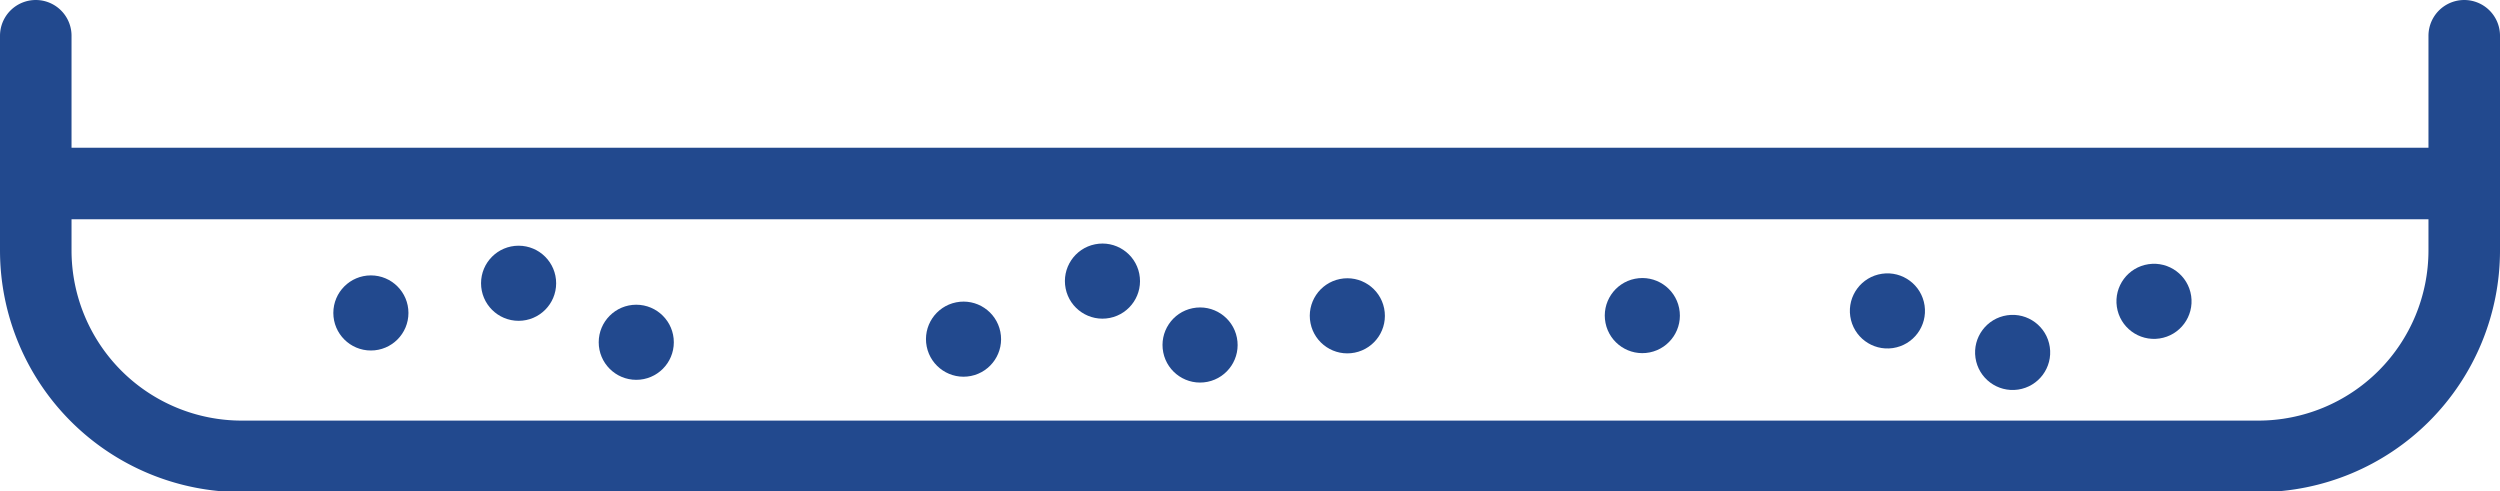 <svg xmlns="http://www.w3.org/2000/svg" viewBox="0 0 69.9 13.74"><defs><style>.cls-1{fill:none;stroke:#22498e;stroke-linecap:round;stroke-linejoin:round;stroke-width:2px;}.cls-2{fill:#22498e;}</style></defs><title>Asset 55</title><g id="Layer_2" data-name="Layer 2"><g id="Ebene_1" data-name="Ebene 1"><path class="cls-1" d="M1,1V7a5.76,5.76,0,0,0,5.76,5.76H63.15A5.76,5.76,0,0,0,68.9,7V1"/><line class="cls-1" x1="1" y1="5.13" x2="68.9" y2="5.13"/><circle class="cls-2" cx="10.37" cy="8.75" r="1.05"/><circle class="cls-2" cx="14.5" cy="7.92" r="1.05"/><circle class="cls-2" cx="17.79" cy="9.57" r="1.05"/><circle class="cls-2" cx="60.23" cy="8.43" r="1.05" transform="translate(-0.59 8.81) rotate(-8.33)"/><circle class="cls-2" cx="56.27" cy="9.85" r="1.05" transform="translate(-0.83 8.26) rotate(-8.33)"/><circle class="cls-2" cx="52.77" cy="8.69" r="1.05" transform="translate(-0.7 7.74) rotate(-8.33)"/><circle class="cls-2" cx="26.94" cy="9.48" r="1.05" transform="translate(-1.34 5.5) rotate(-11.37)"/><circle class="cls-2" cx="30.82" cy="7.86" r="1.05" transform="translate(-0.94 6.23) rotate(-11.37)"/><circle class="cls-2" cx="33.55" cy="9.65" r="1.05" transform="translate(-1.24 6.8) rotate(-11.37)"/><circle class="cls-2" cx="37.67" cy="8.83" r="1.05" transform="translate(-1 7.6) rotate(-11.37)"/><circle class="cls-2" cx="45.92" cy="8.83" r="1.05" transform="translate(-0.84 9.22) rotate(-11.37)"/></g></g></svg>